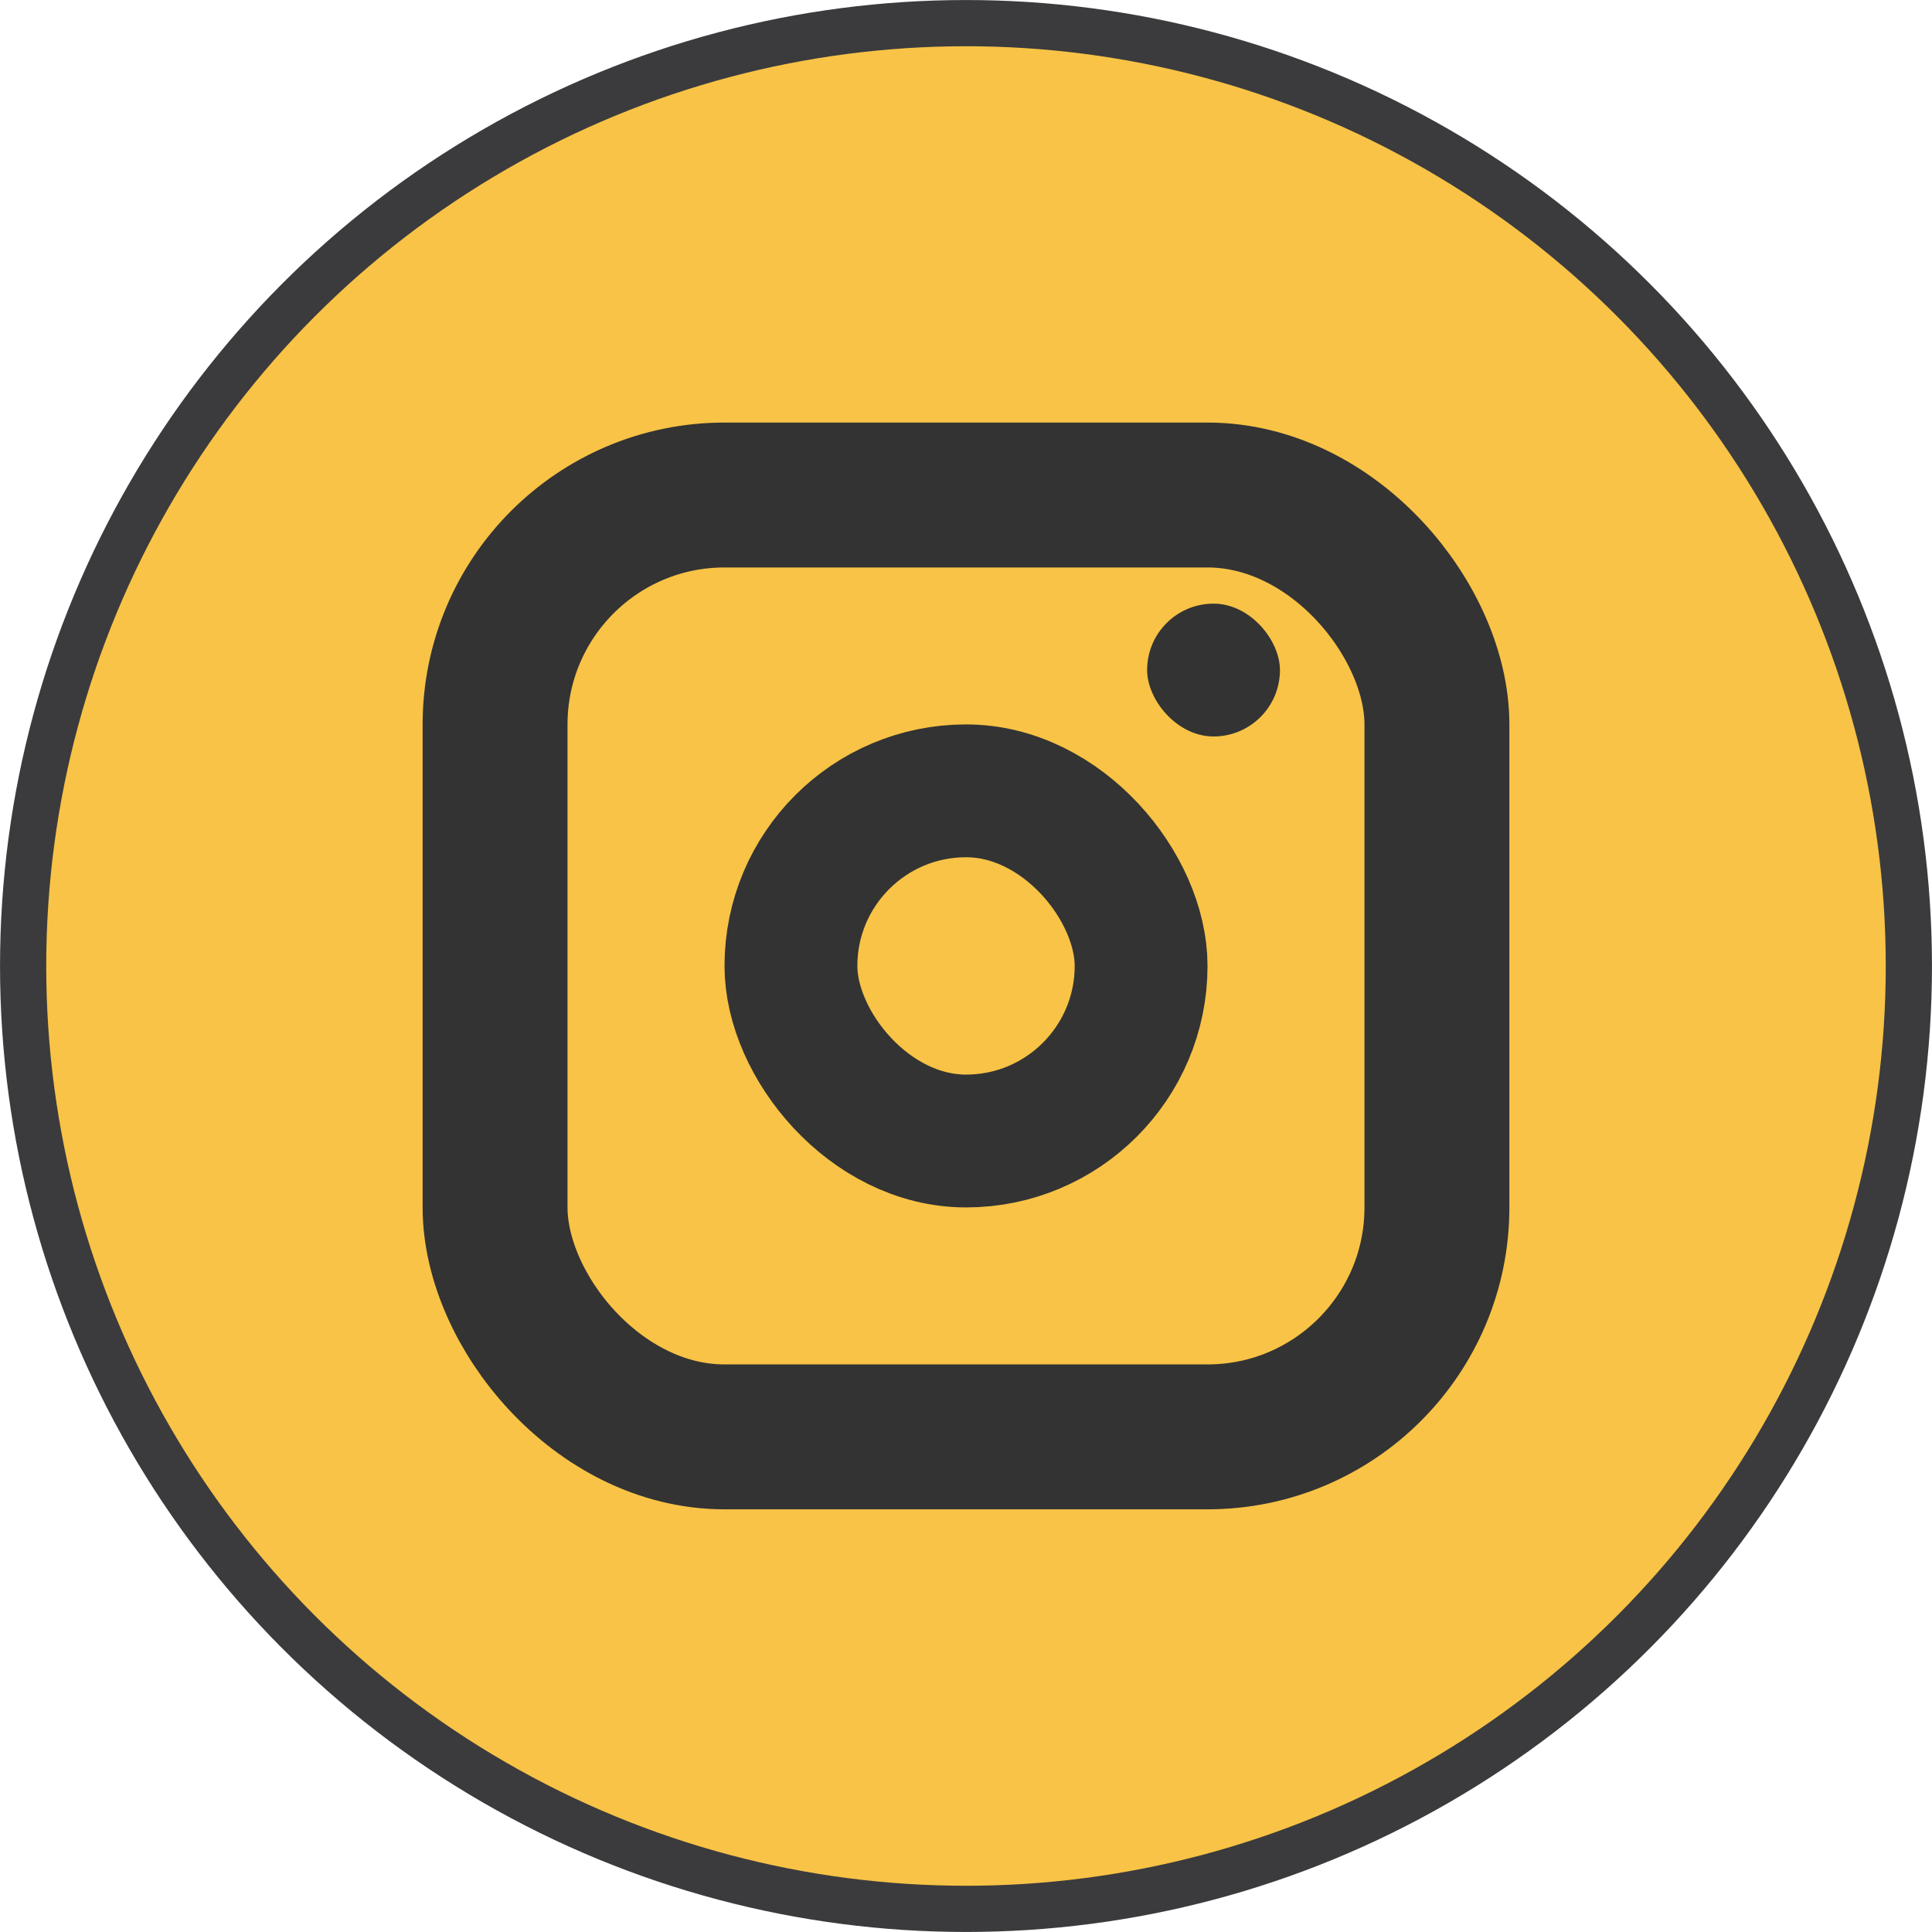 <svg width="36" height="36" viewBox="0 0 36 36" fill="none" xmlns="http://www.w3.org/2000/svg">
<circle cx="18" cy="18" r="17.569" transform="rotate(180 18 18)" fill="#F8C346" stroke="#3B3B3D" stroke-width="0.861"/>
<rect x="9.225" y="9.224" width="17.55" height="17.55" rx="4.275" stroke="#333333" stroke-width="2.7"/>
<rect x="14.738" y="14.736" width="6.525" height="6.525" rx="3.263" stroke="#333333" stroke-width="2.475"/>
<rect x="21.375" y="11.248" width="2.475" height="2.475" rx="1.238" fill="#333333"/>
</svg>
